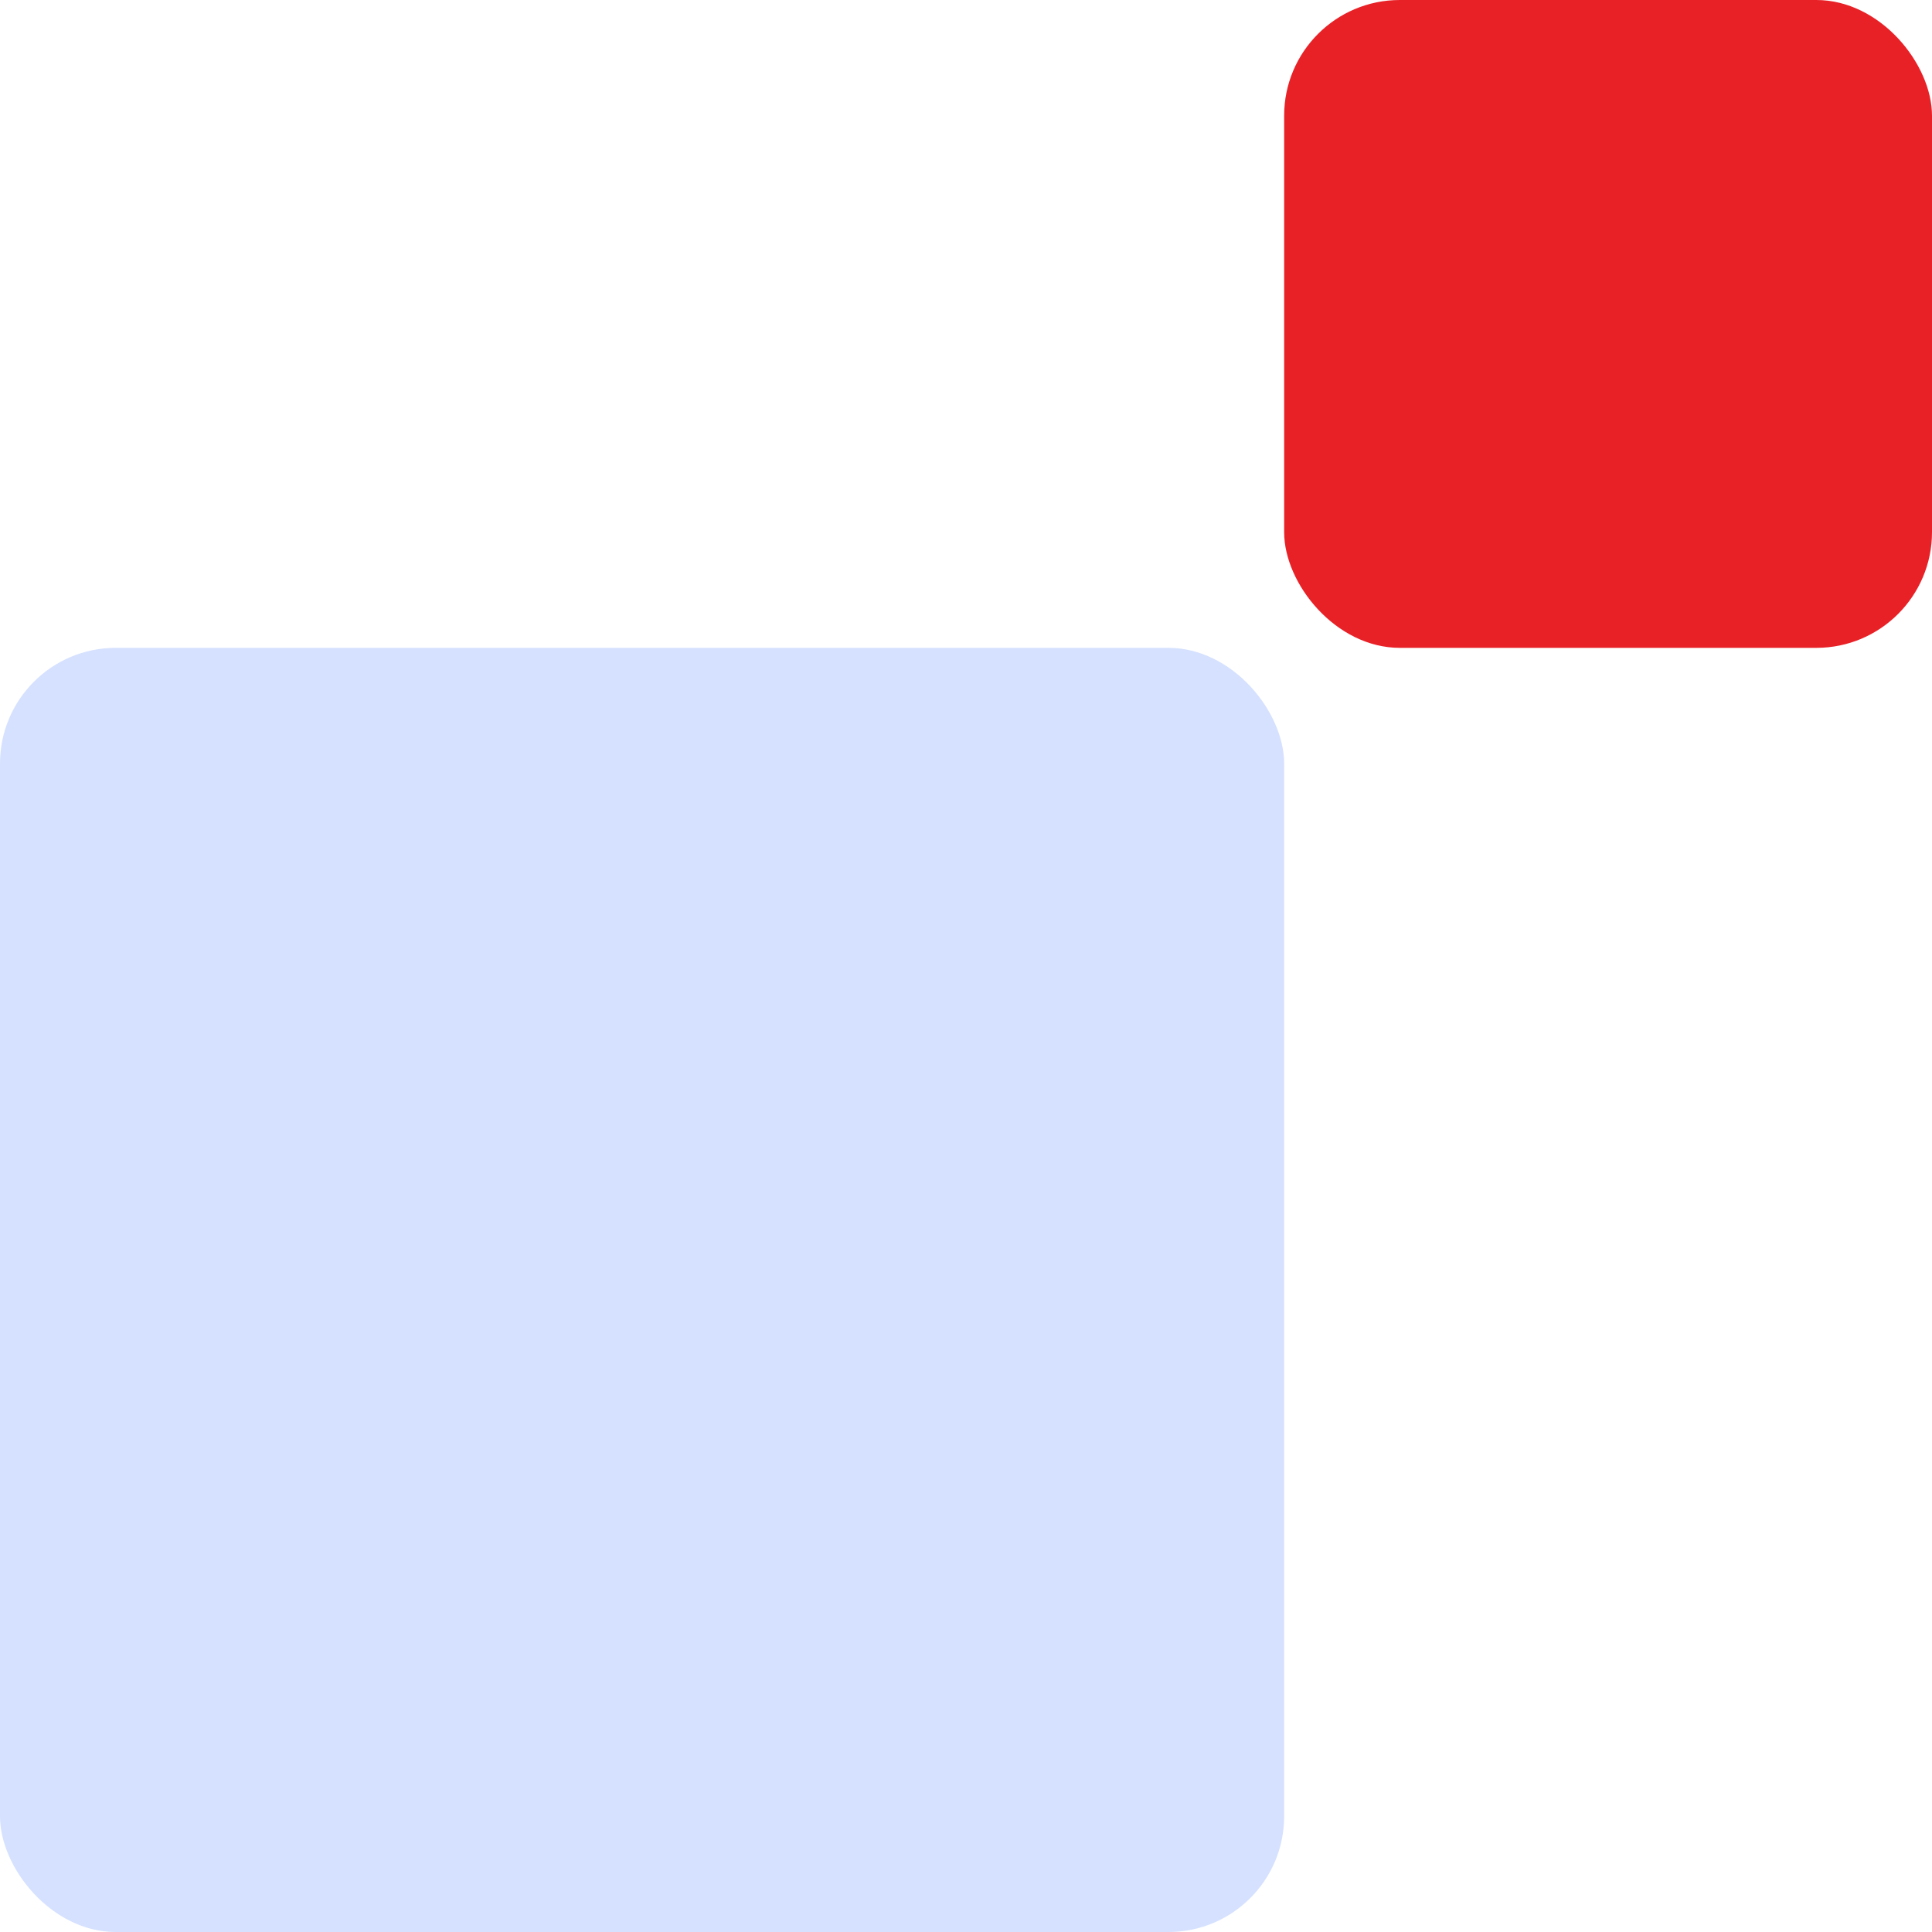 <svg xmlns="http://www.w3.org/2000/svg" width="167" height="167" viewBox="0 0 167 167">
  <g id="Group_80025" data-name="Group 80025" transform="translate(-1578 -348)">
    <rect id="Rectangle_22322" data-name="Rectangle 22322" width="111" height="111" rx="10" transform="translate(1578 404)" fill="#d5e1fe"/>
    <rect id="Rectangle_22324" data-name="Rectangle 22324" width="56" height="56" rx="10" transform="translate(1689 348)" fill="#e82127"/>
  </g>
</svg>
